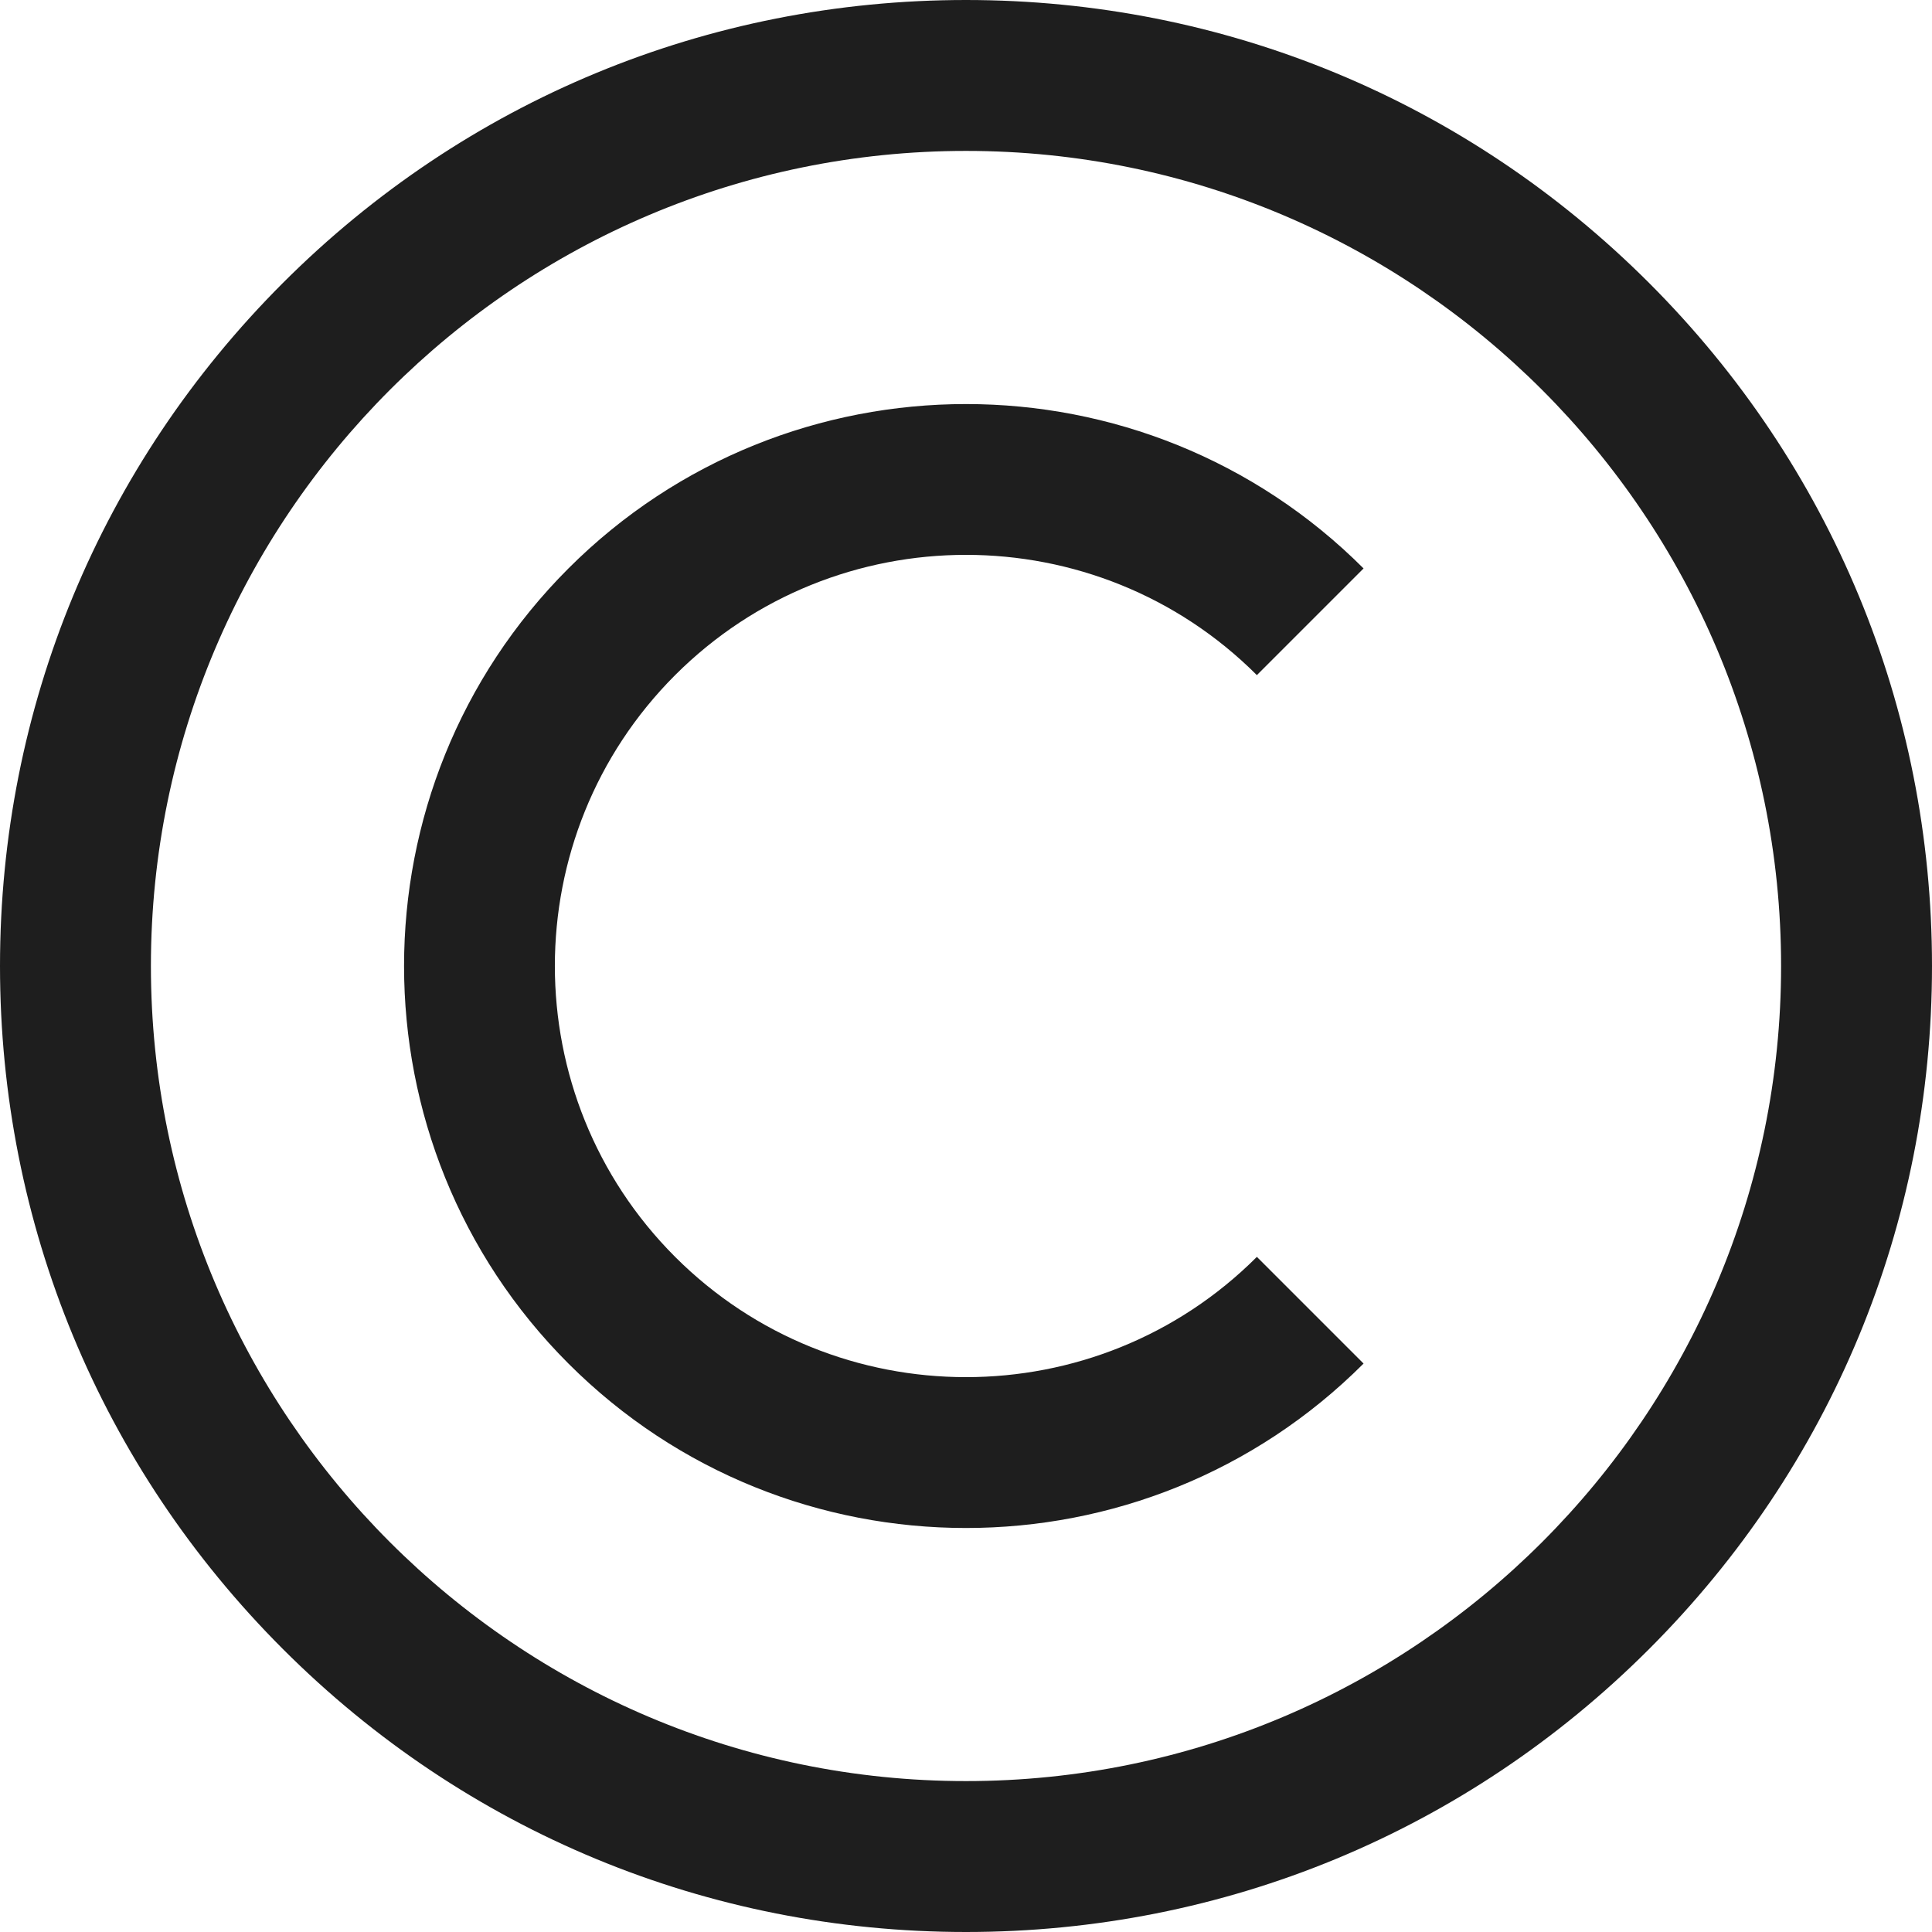 <svg xmlns="http://www.w3.org/2000/svg" fill="none" viewBox="0 0 9 9" height="9" width="9">
<path fill="#1E1E1E" d="M4.5 9C3.298 9 2.168 8.532 1.318 7.682C0.468 6.832 0 5.702 0 4.5C0 3.298 0.468 2.168 1.318 1.318C2.168 0.468 3.298 0 4.5 0C5.702 0 6.832 0.468 7.682 1.318C8.532 2.168 9 3.298 9 4.5C9 5.702 8.532 6.832 7.682 7.682C6.832 8.532 5.702 9 4.5 9ZM4.5 0.703C2.406 0.703 0.703 2.406 0.703 4.5C0.703 6.594 2.406 8.297 4.5 8.297C6.594 8.297 8.297 6.594 8.297 4.5C8.297 2.406 6.594 0.703 4.5 0.703ZM6.352 6.352L5.855 5.855C5.108 6.602 3.892 6.602 3.145 5.855C2.398 5.108 2.398 3.892 3.145 3.145C3.892 2.398 5.108 2.398 5.855 3.145L6.352 2.648C5.331 1.627 3.669 1.627 2.648 2.648C1.627 3.669 1.627 5.331 2.648 6.352C3.159 6.863 3.829 7.118 4.5 7.118C5.171 7.118 5.841 6.863 6.352 6.352Z"></path>
</svg>
